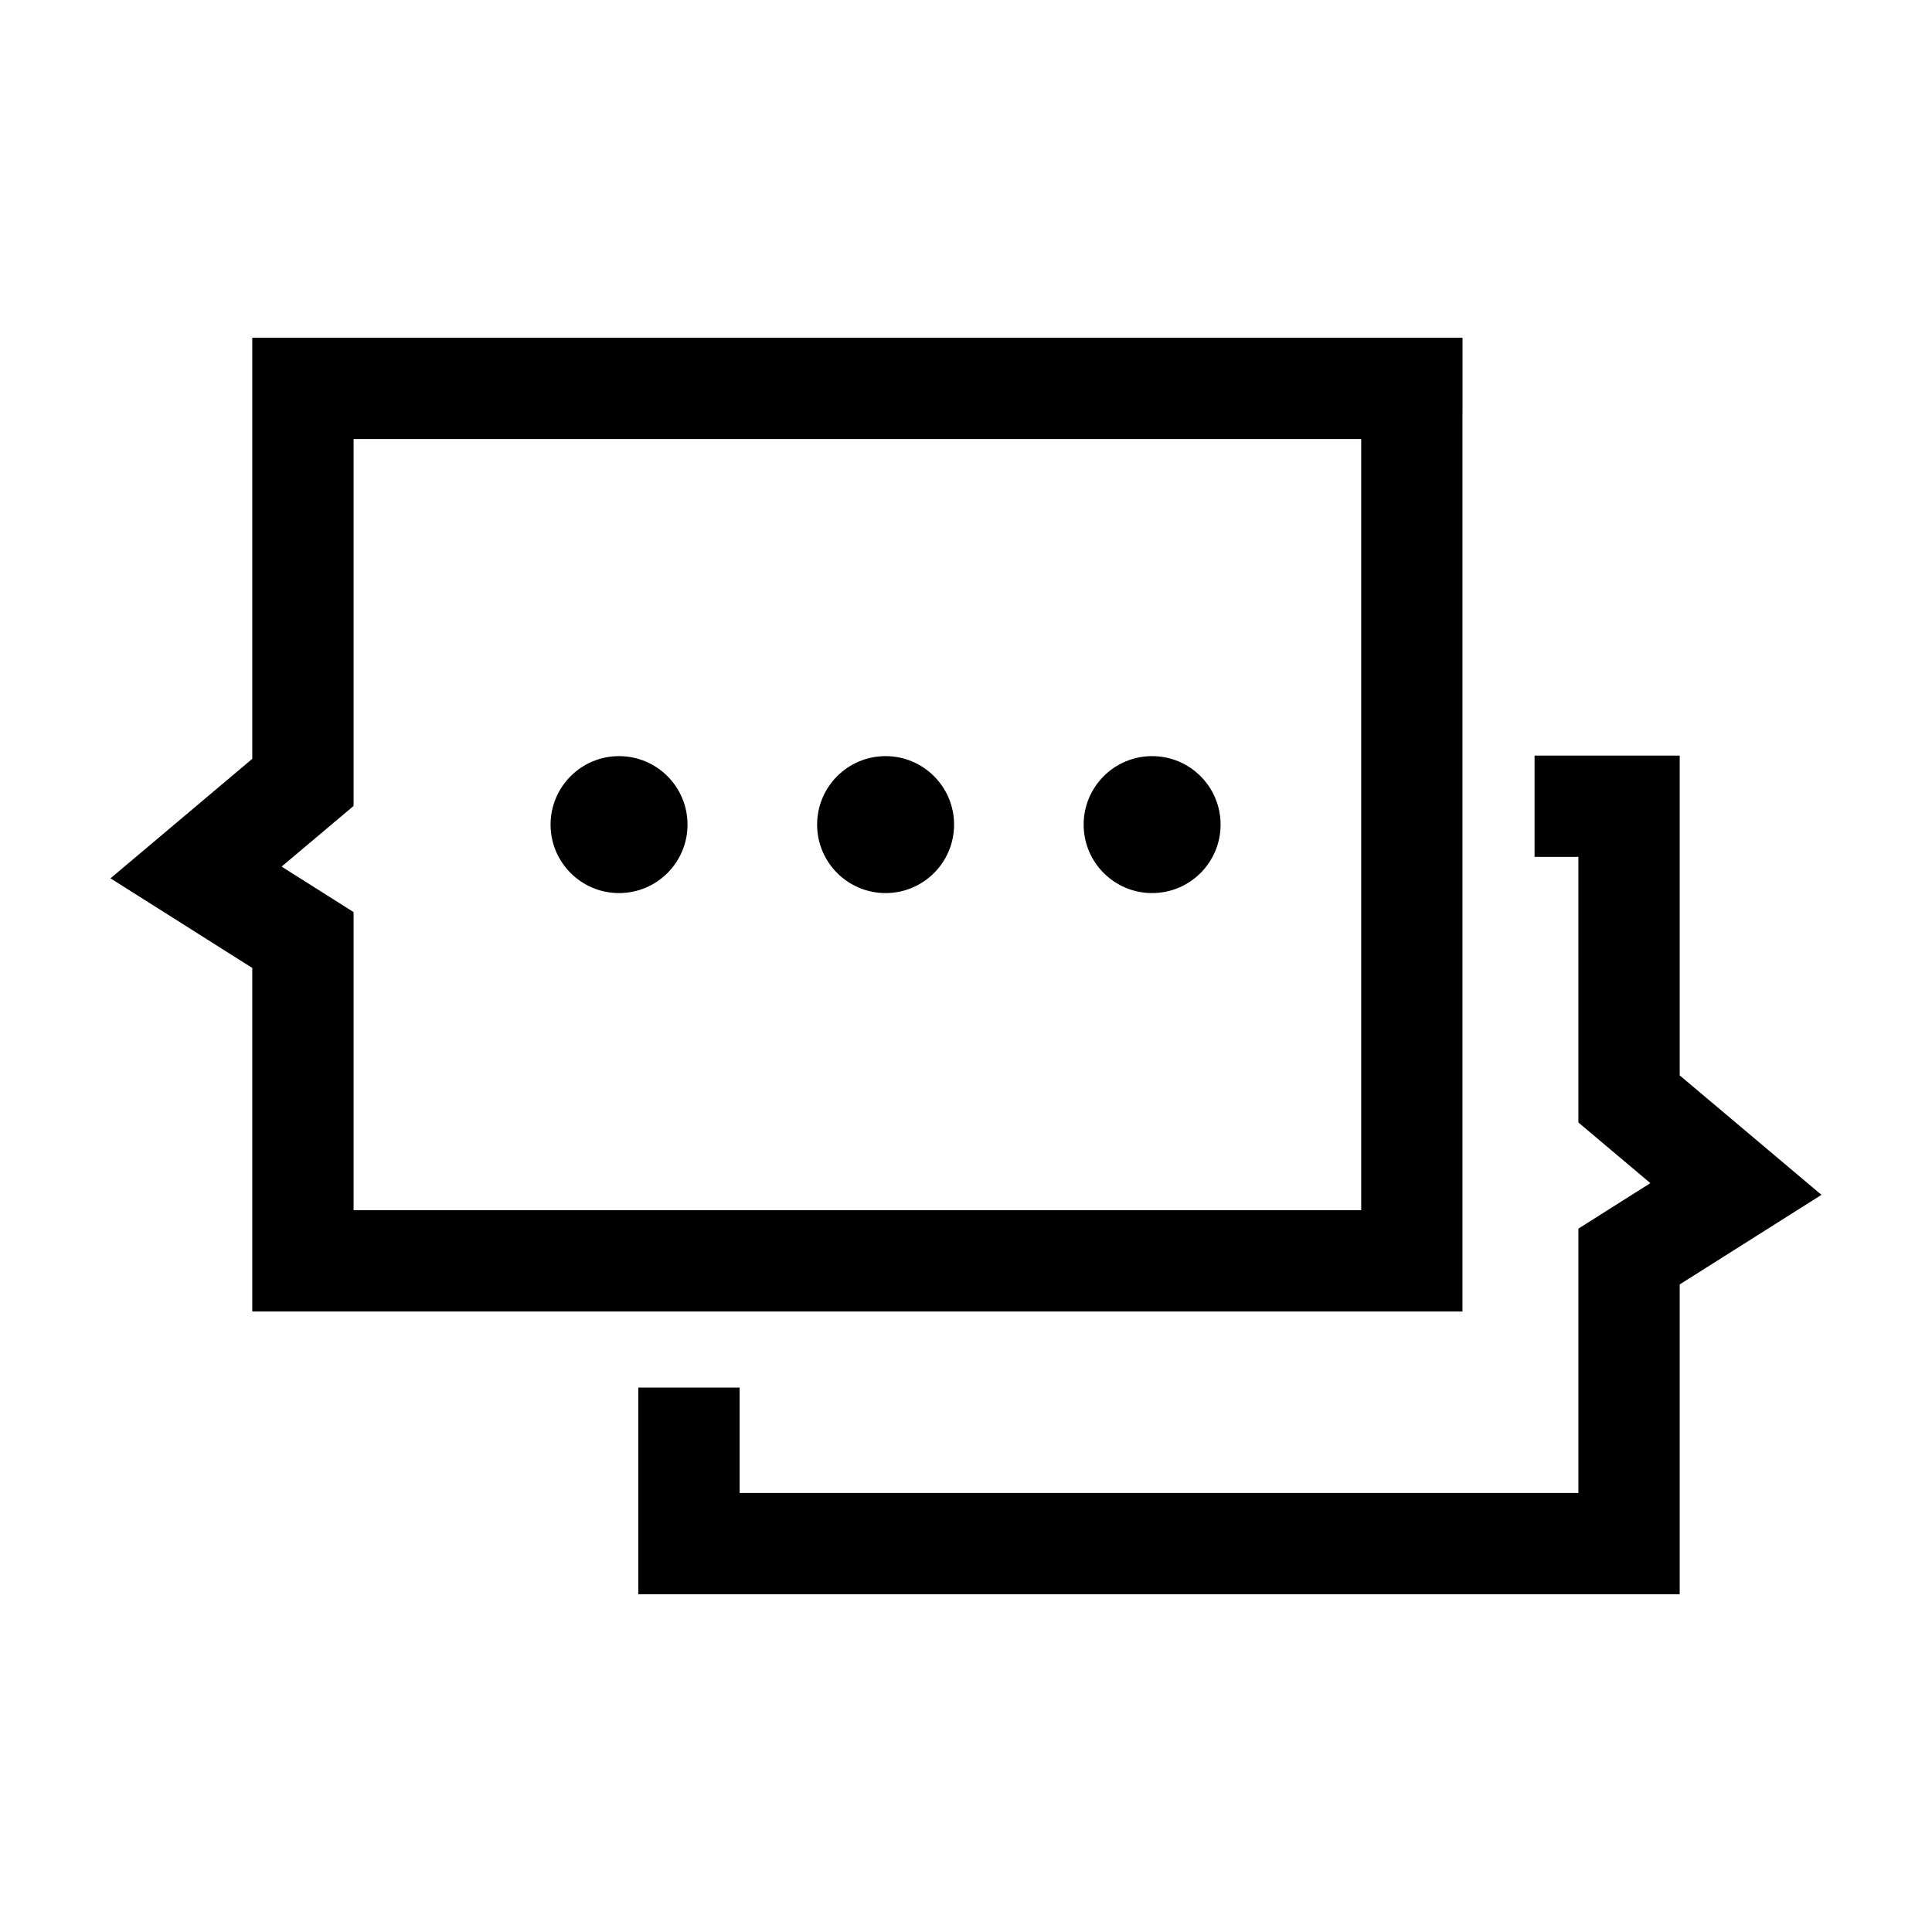 <?xml version="1.0" encoding="UTF-8"?>
<!-- Uploaded to: ICON Repo, www.iconrepo.com, Generator: ICON Repo Mixer Tools -->
<svg fill="#000000" width="800px" height="800px" version="1.1" viewBox="144 144 512 512" xmlns="http://www.w3.org/2000/svg">
 <g>
  <path d="m562.29 441.47 19.074 16.07-19.074 12.059v70.043h-222.28v-27.918h-26.852v54.766h275.98v-82.102l37.57-23.742-37.57-31.66v-84.75h-38.461v26.848h11.609z"/>
  <path d="m531.58 253.67v-20.168h-320.73v111.6l-37.57 31.664 24.586 15.539 12.984 8.207v91.051h320.72v-237.89zm-26.848 211.04h-267.03v-78.996l-19.074-12.055 19.074-16.078v-97.234h267.03z"/>
  <path d="m326.2 362.53c0 10.02-8.125 18.145-18.148 18.145-10.02 0-18.145-8.125-18.145-18.145 0-10.023 8.125-18.148 18.145-18.148 10.023 0 18.148 8.125 18.148 18.148"/>
  <path d="m396.84 362.53c0 10.02-8.125 18.145-18.148 18.145s-18.148-8.125-18.148-18.145c0-10.023 8.125-18.148 18.148-18.148s18.148 8.125 18.148 18.148"/>
  <path d="m467.47 362.53c0 10.02-8.125 18.145-18.145 18.145-10.023 0-18.148-8.125-18.148-18.145 0-10.023 8.125-18.148 18.148-18.148 10.02 0 18.145 8.125 18.145 18.148"/>
 </g>
</svg>